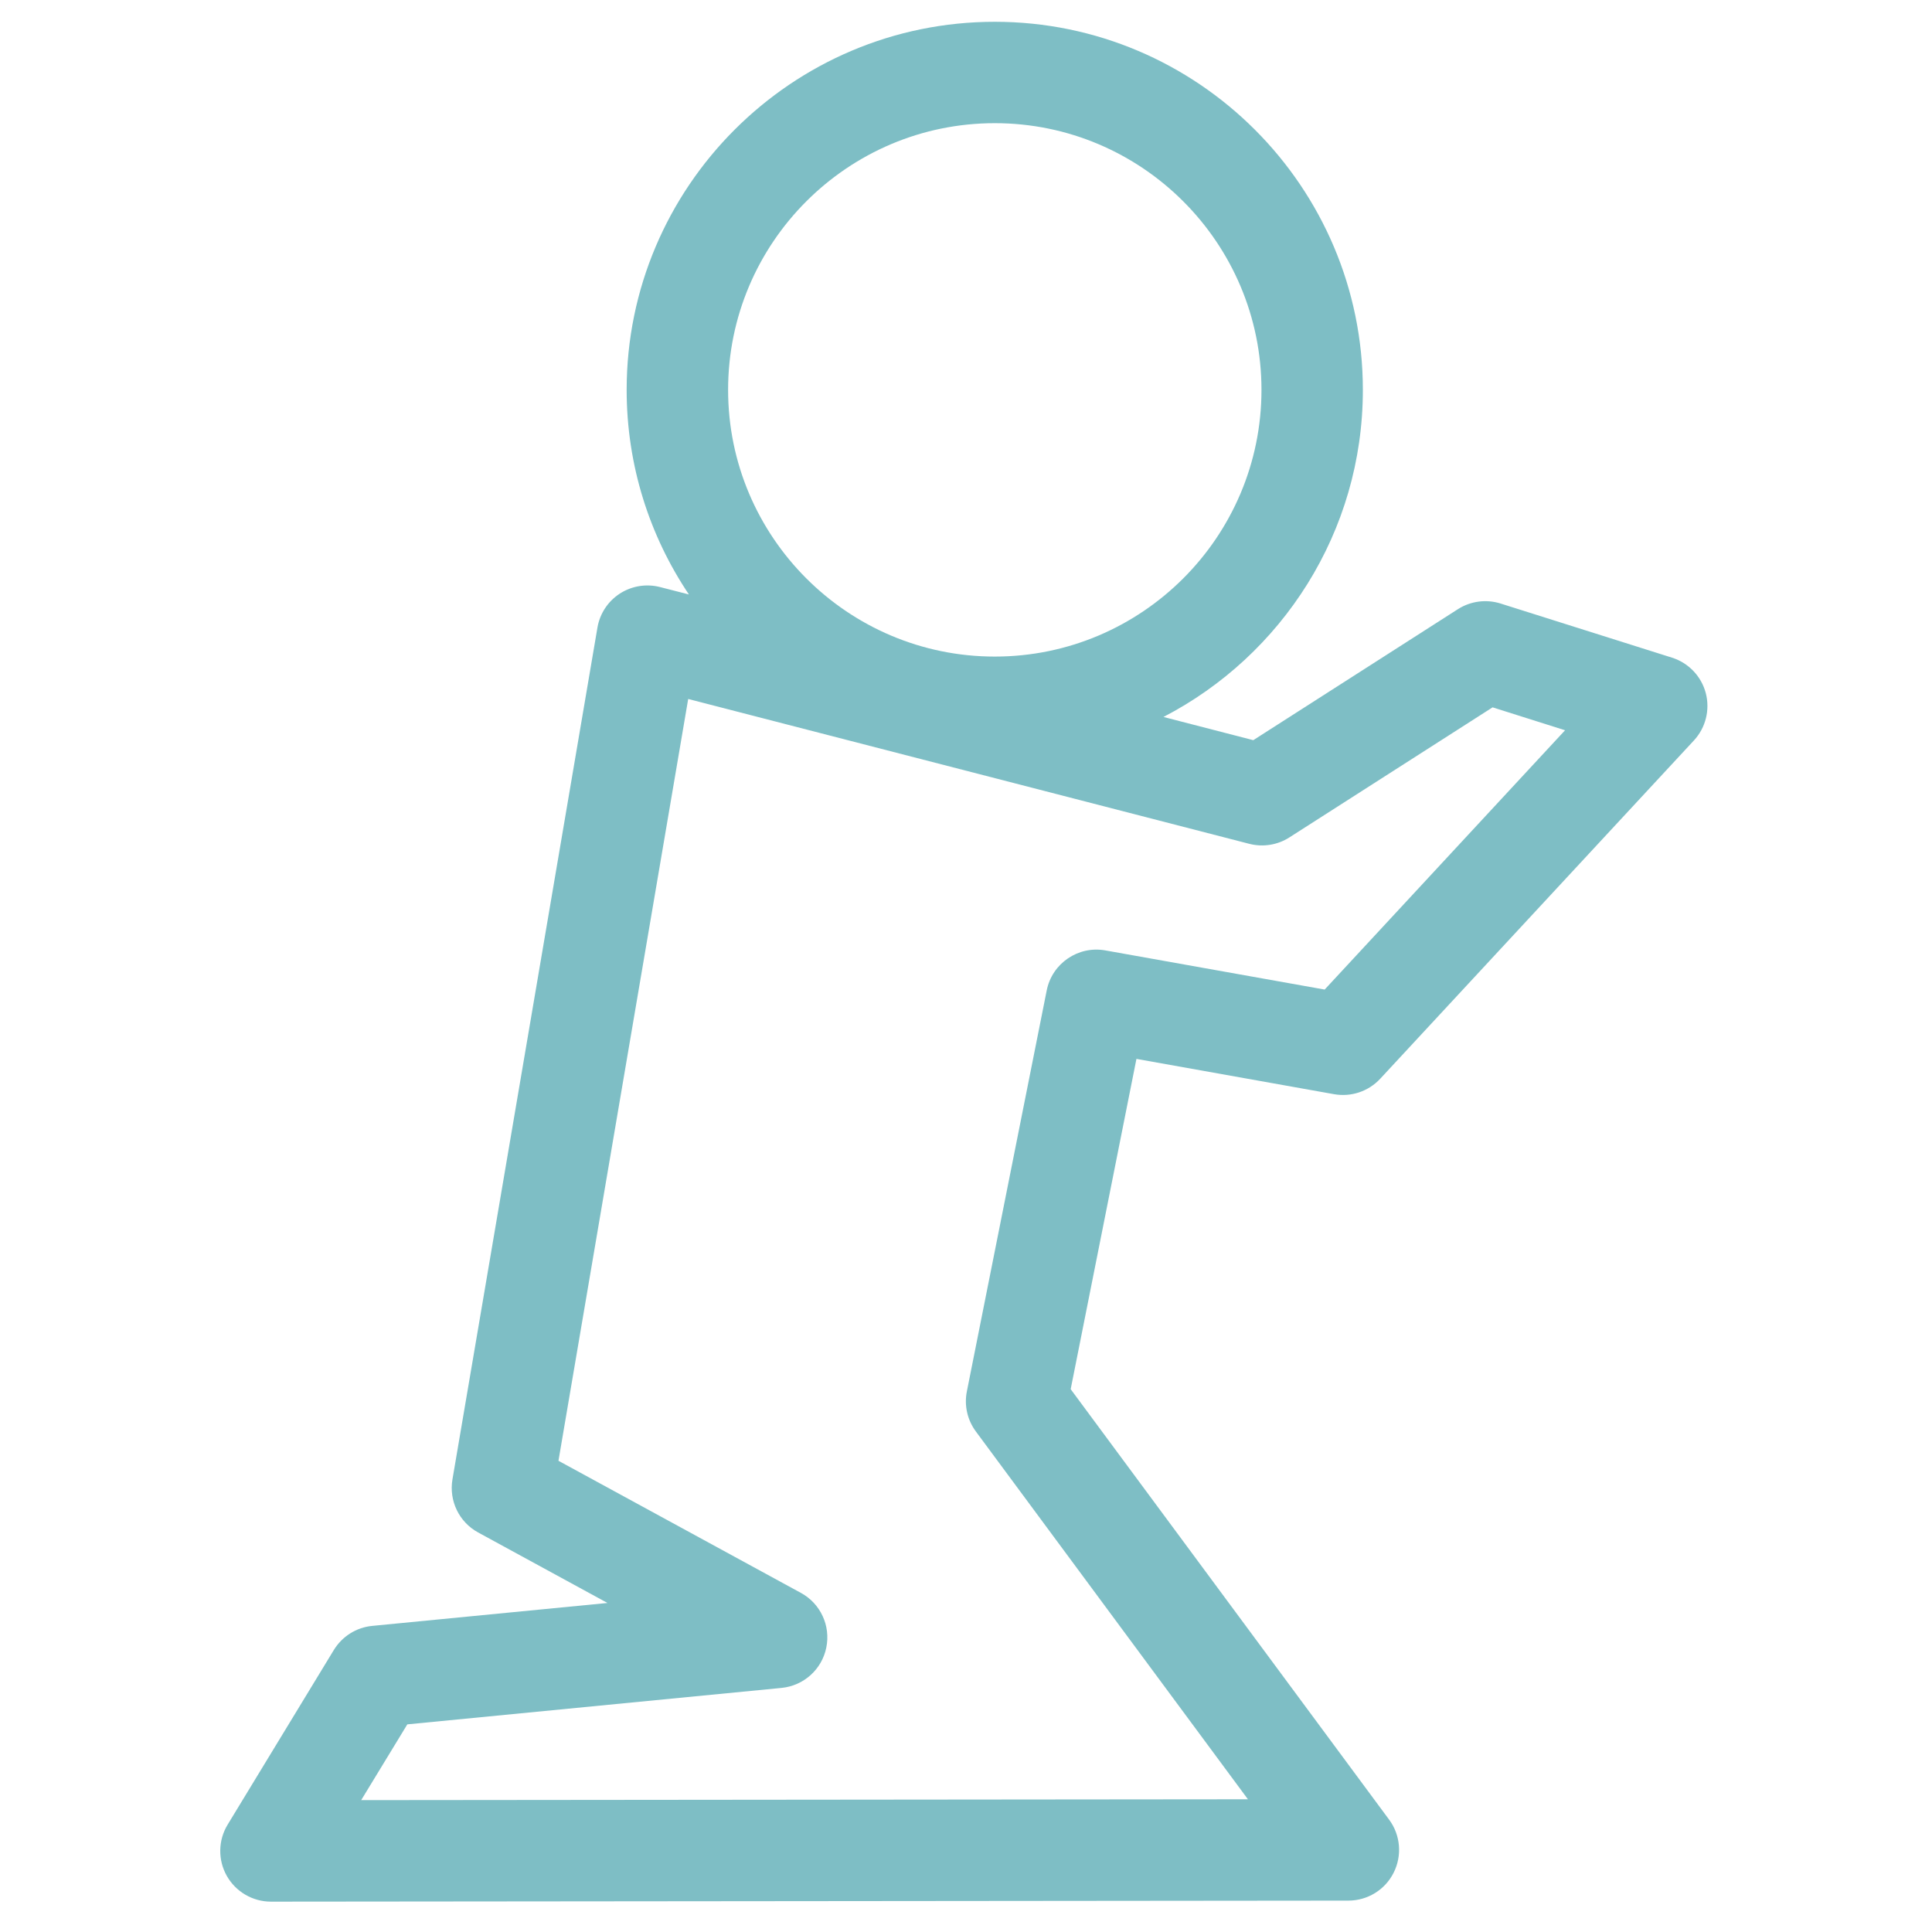 <?xml version="1.0" encoding="UTF-8" standalone="no"?>
<svg xmlns="http://www.w3.org/2000/svg" xmlns:xlink="http://www.w3.org/1999/xlink" xmlns:serif="http://www.serif.com/" width="100%" height="100%" viewBox="0 0 82 82" version="1.1" xml:space="preserve" style="fill-rule:evenodd;clip-rule:evenodd;stroke-linejoin:round;stroke-miterlimit:2;">
  <g id="Ebene1">
    <g>
      <g>
        <g>
          <path d="M70.965,27.913l-7.277,-2.298c-0.606,-0.191 -1.27,-0.104 -1.808,0.239l-8.687,5.561l-3.812,-0.985c5.022,-2.6 8.463,-7.847 8.463,-13.882c0,-8.614 -7.009,-15.623 -15.624,-15.623c-8.614,0 -15.623,7.008 -15.623,15.623c0,3.211 0.974,6.198 2.642,8.683l-1.223,-0.314c-0.582,-0.15 -1.201,-0.05 -1.707,0.276c-0.507,0.328 -0.852,0.853 -0.952,1.445l-6.154,36.155c-0.153,0.907 0.283,1.811 1.091,2.25l5.489,2.992l-9.985,0.973c-0.673,0.065 -1.275,0.444 -1.63,1.024l-4.505,7.409c-0.405,0.664 -0.42,1.496 -0.039,2.174c0.382,0.678 1.1,1.097 1.876,1.097l0.002,0l45.729,-0.044c0.812,-0.001 1.556,-0.458 1.92,-1.185c0.365,-0.726 0.292,-1.595 -0.19,-2.248l-13.518,-18.274l2.791,-14.018l8.388,1.498c0.723,0.128 1.458,-0.118 1.957,-0.654l13.315,-14.359c0.502,-0.541 0.69,-1.3 0.504,-2.013c-0.189,-0.713 -0.73,-1.279 -1.433,-1.502Zm-28.743,-22.685c6.242,-0 11.319,5.078 11.319,11.32c0,6.241 -5.077,11.319 -11.319,11.319c-6.242,-0 -11.319,-5.078 -11.319,-11.319c-0.001,-6.242 5.076,-11.32 11.319,-11.32Zm14.001,36.772l-9.309,-1.662c-1.151,-0.206 -2.26,0.549 -2.488,1.698l-3.389,17.019c-0.119,0.595 0.02,1.212 0.381,1.7l11.548,15.612l-37.636,0.036l1.958,-3.216l15.885,-1.547c0.939,-0.092 1.712,-0.787 1.898,-1.713c0.19,-0.927 -0.247,-1.867 -1.077,-2.319l-10.291,-5.608l5.506,-32.333l23.816,6.148c0.577,0.148 1.194,0.052 1.698,-0.271l8.627,-5.522l3.076,0.973l-10.203,11.005Z" style="fill:#7ebec5;fill-rule:nonzero;"></path>
        </g>
      </g>
    </g>
  </g>
</svg>
